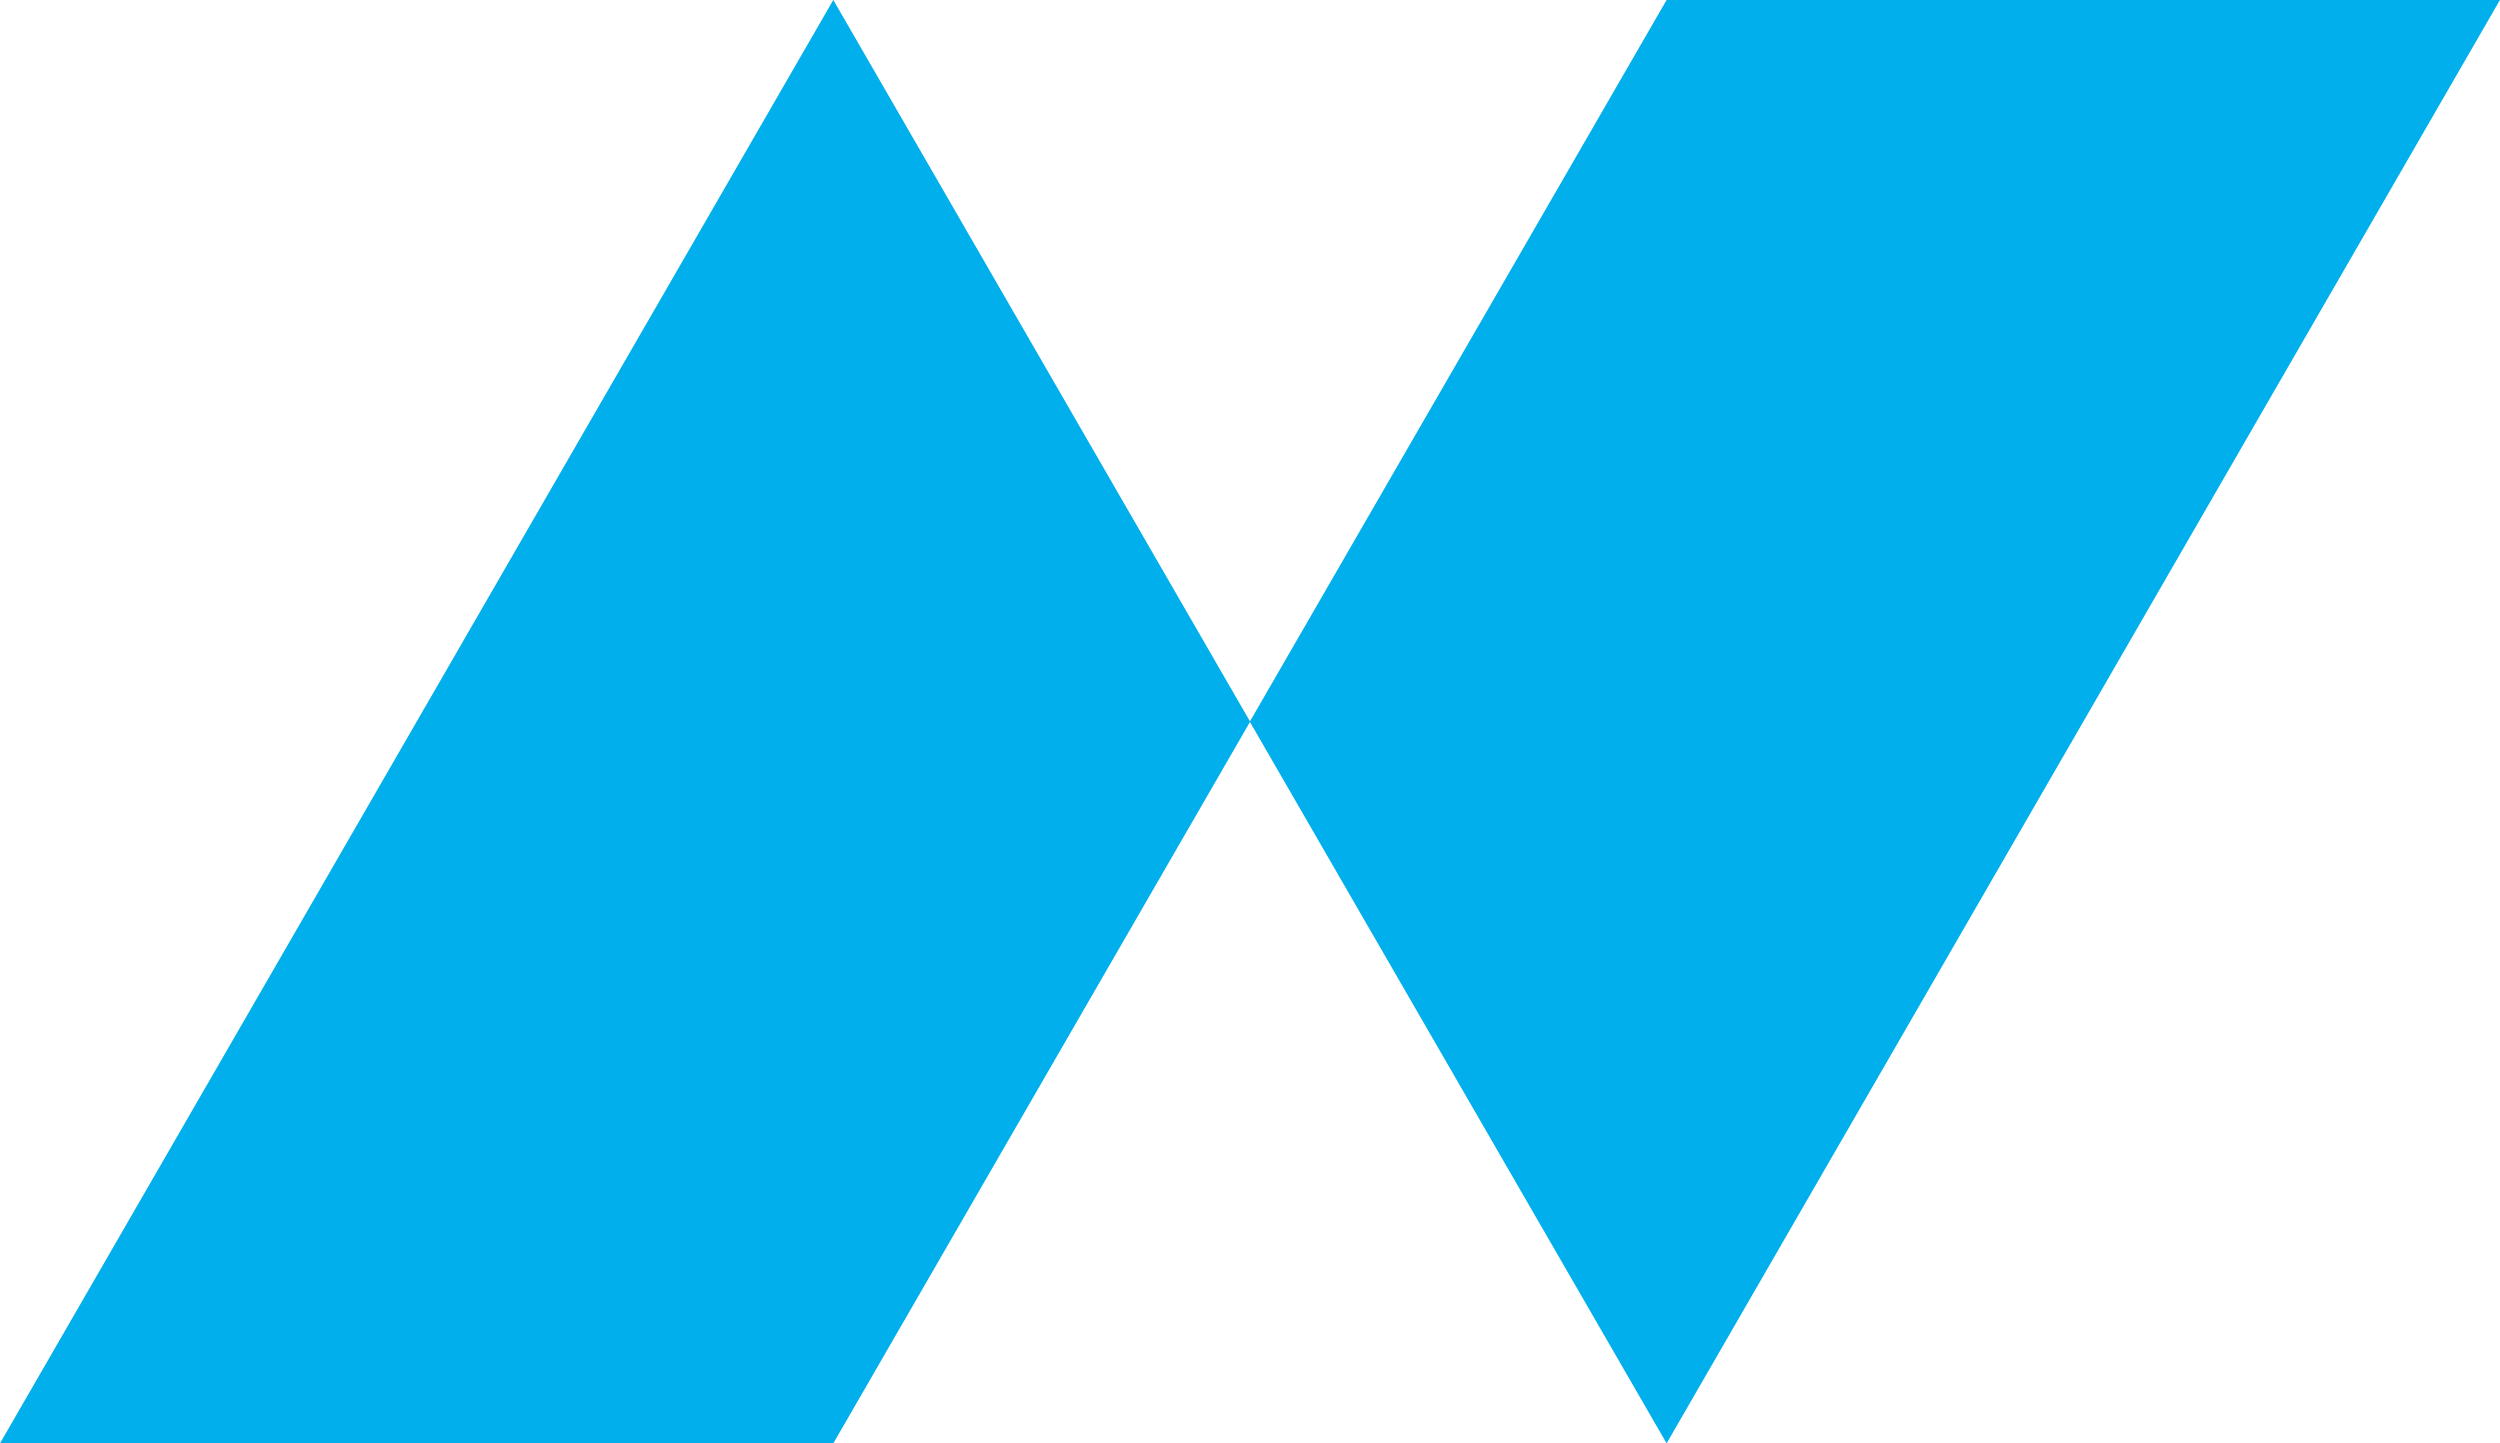 <svg xmlns="http://www.w3.org/2000/svg" width="62.975" height="36.358" viewBox="0 0 62.975 36.358">
  <g id="Gruppe_89" data-name="Gruppe 89" transform="translate(-420 -8780.365)">
    <g id="Gruppe_3" data-name="Gruppe 3" transform="translate(451.486 8780.364)">
      <path id="Pfad_3" data-name="Pfad 3" d="M-9.918,0l-10.5,18.18,10.5,18.179L11.074,0Z" transform="translate(20.414)" fill="#00afeb"/>
    </g>
    <g id="Gruppe_4" data-name="Gruppe 4" transform="translate(420 8780.364)">
      <path id="Pfad_4" data-name="Pfad 4" d="M0-34.354H20.991l10.5-18.179-10.5-18.18Z" transform="translate(0 70.713)" fill="#00afeb"/>
    </g>
  </g>
</svg>
